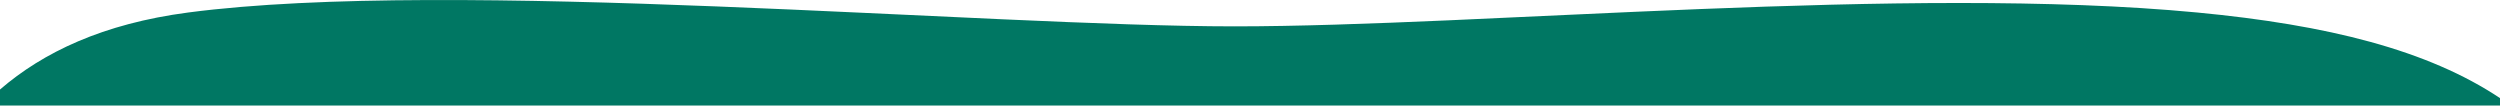 <?xml version="1.0" encoding="utf-8"?>
<!-- Generator: Adobe Illustrator 23.0.0, SVG Export Plug-In . SVG Version: 6.00 Build 0)  -->
<svg version="1.1" id="Layer_1" xmlns="http://www.w3.org/2000/svg" xmlns:xlink="http://www.w3.org/1999/xlink" x="0px" y="0px"
	 viewBox="0 0 3840 162.1" style="enable-background:new 0 0 3840 162.1;" xml:space="preserve">
<style type="text/css">
	.st0{fill:#007763;}
</style>
<path class="st0" d="M3840,150.7c-111.1-74-264.5-112.4-465.1-131.5c-446.9-42.5-1096,21.3-1479,21.3
	C1512.8,40.4,693.5-34,289.1,19.2C158.1,36.4,66.2,80.4,0,137.5v24.6h3840V150.7z"/>
</svg>
